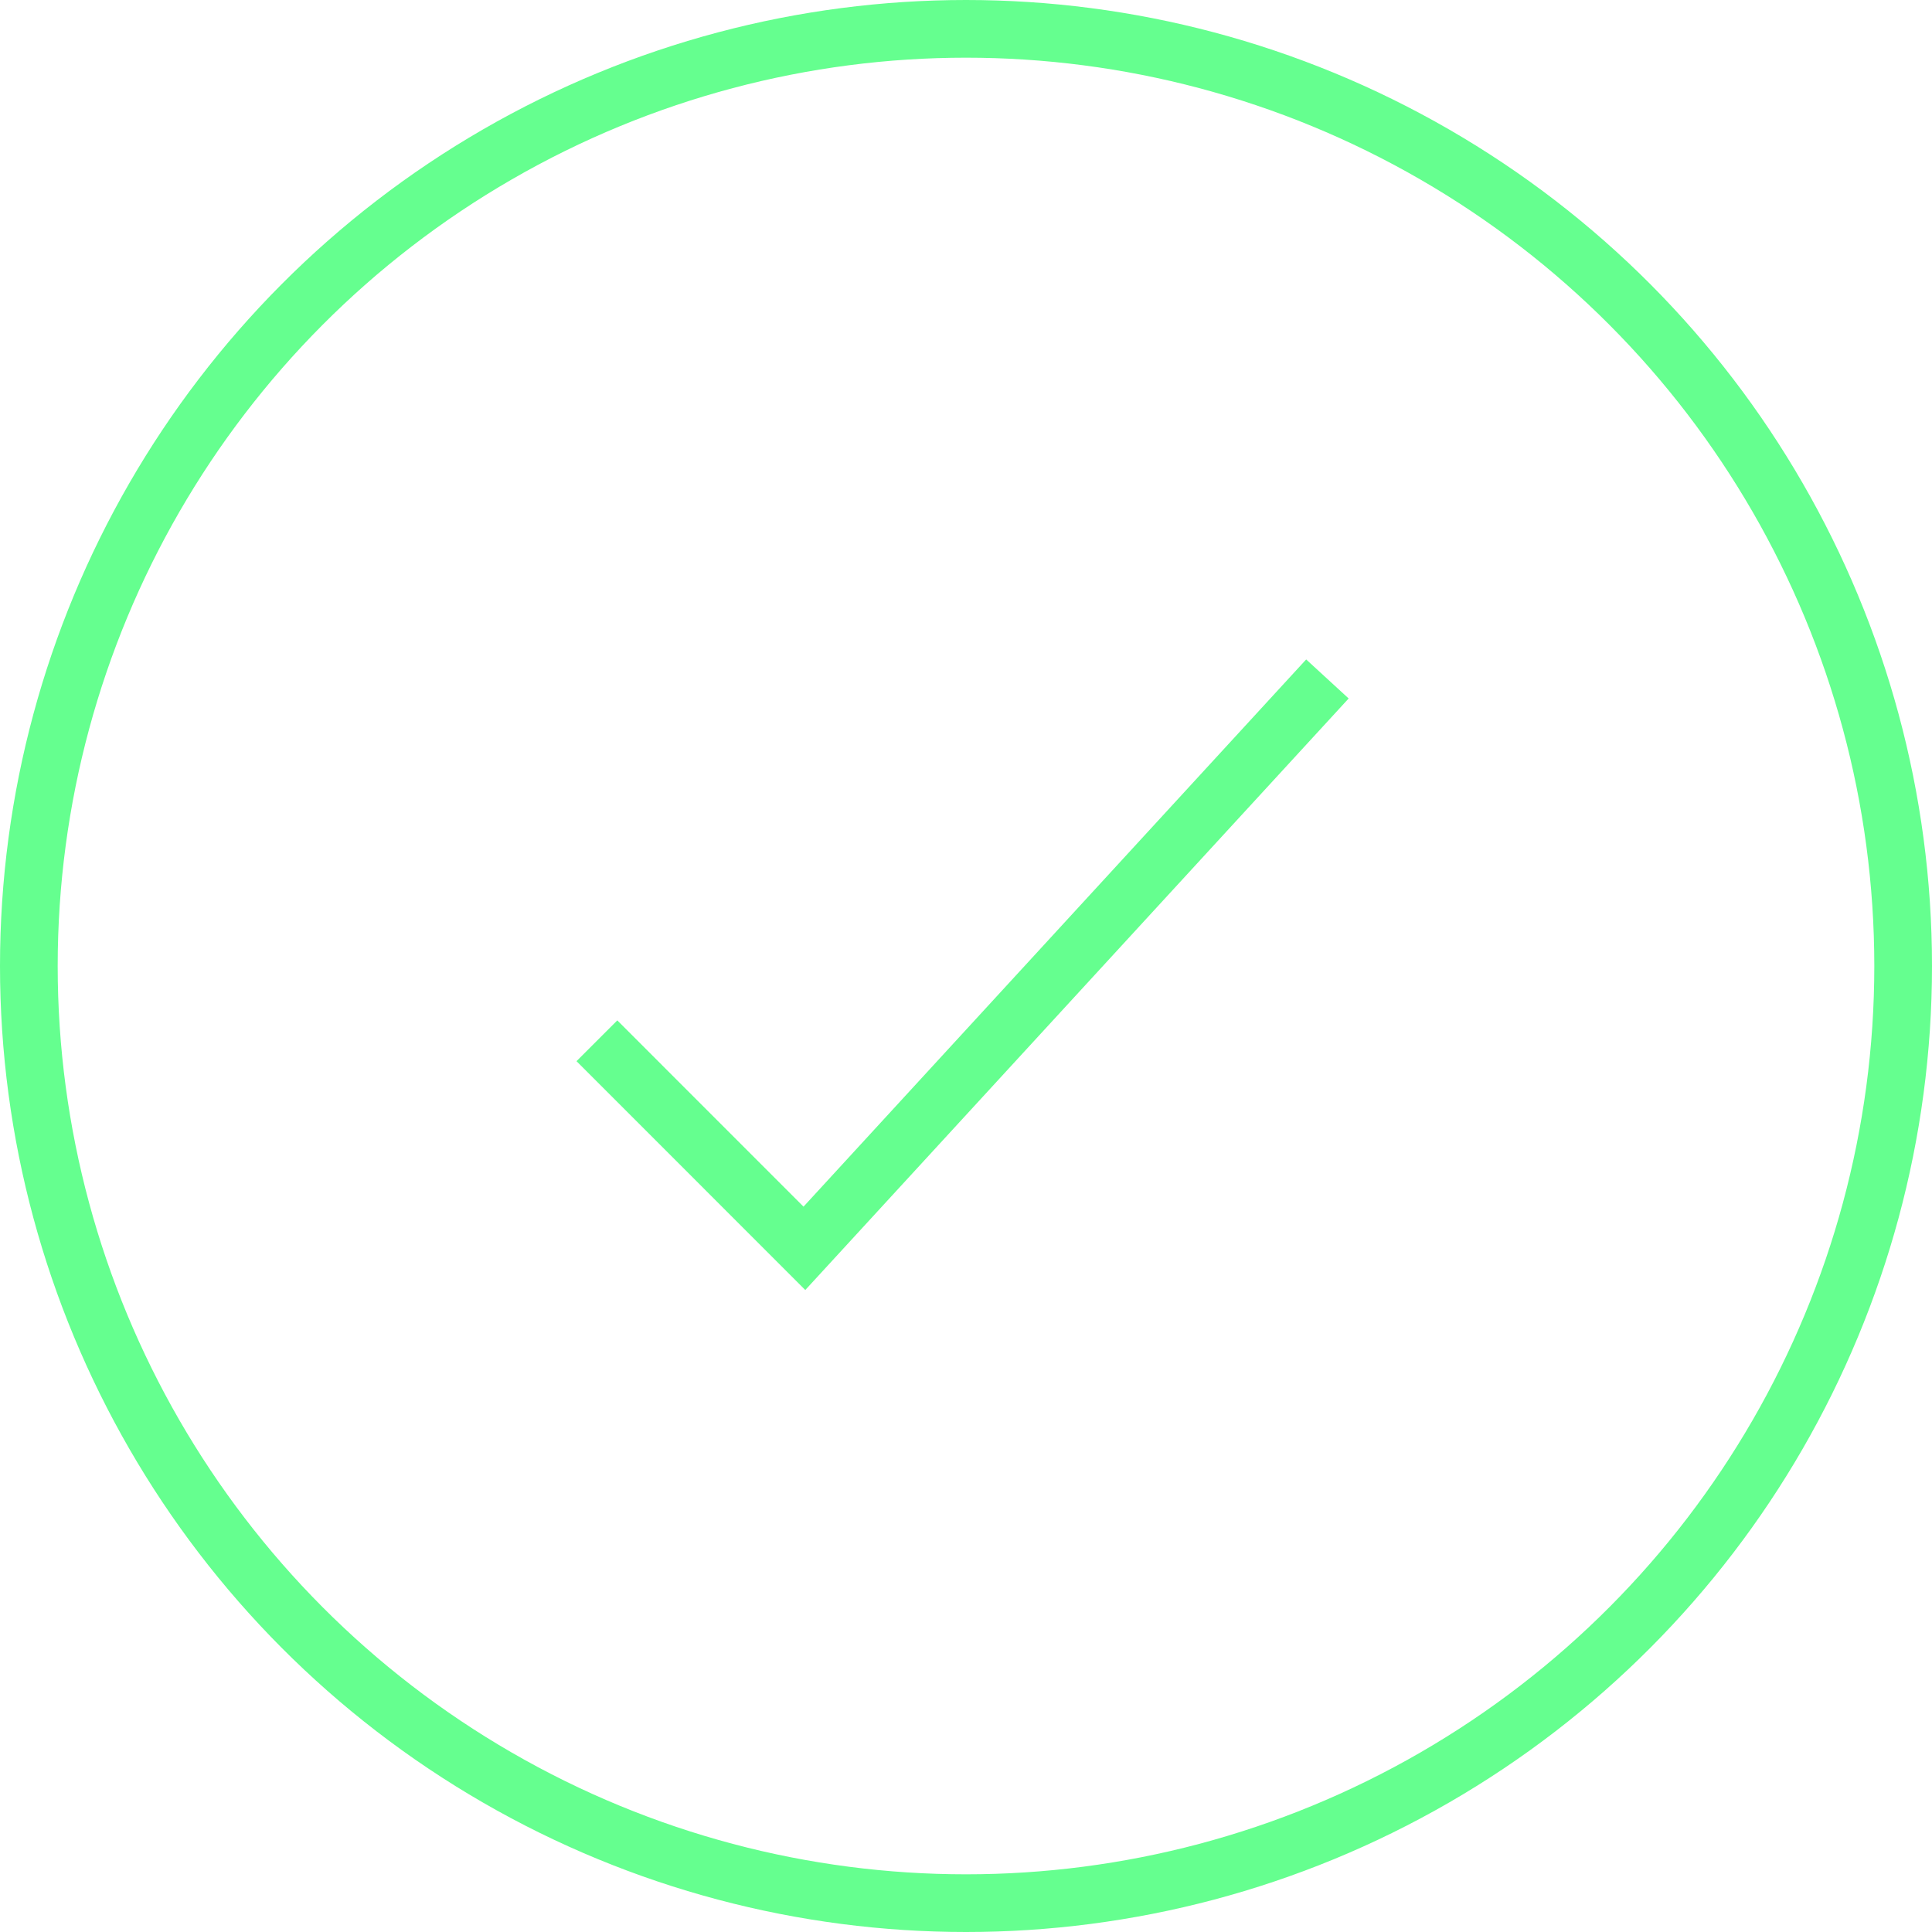 <svg xmlns="http://www.w3.org/2000/svg" width="167.448" height="167.448" viewBox="0 0 167.448 167.448">
  <g id="Group_100" data-name="Group 100" transform="translate(-854 -192)">
    <g id="Ellipse_4" data-name="Ellipse 4" transform="translate(854 192)" fill="none" stroke="#65ff8f" stroke-width="5">
      <circle cx="83.724" cy="83.724" r="83.724" stroke="none"/>
      <circle cx="83.724" cy="83.724" r="81.224" fill="none"/>
    </g>
    <path id="Path_200" data-name="Path 200" d="M5036.816,336.511,5054.8,354.5l45.33-49.348" transform="translate(-4131.082 -54.306)" fill="none" stroke="#65ff8f" stroke-width="5"/>
  </g>
</svg>
